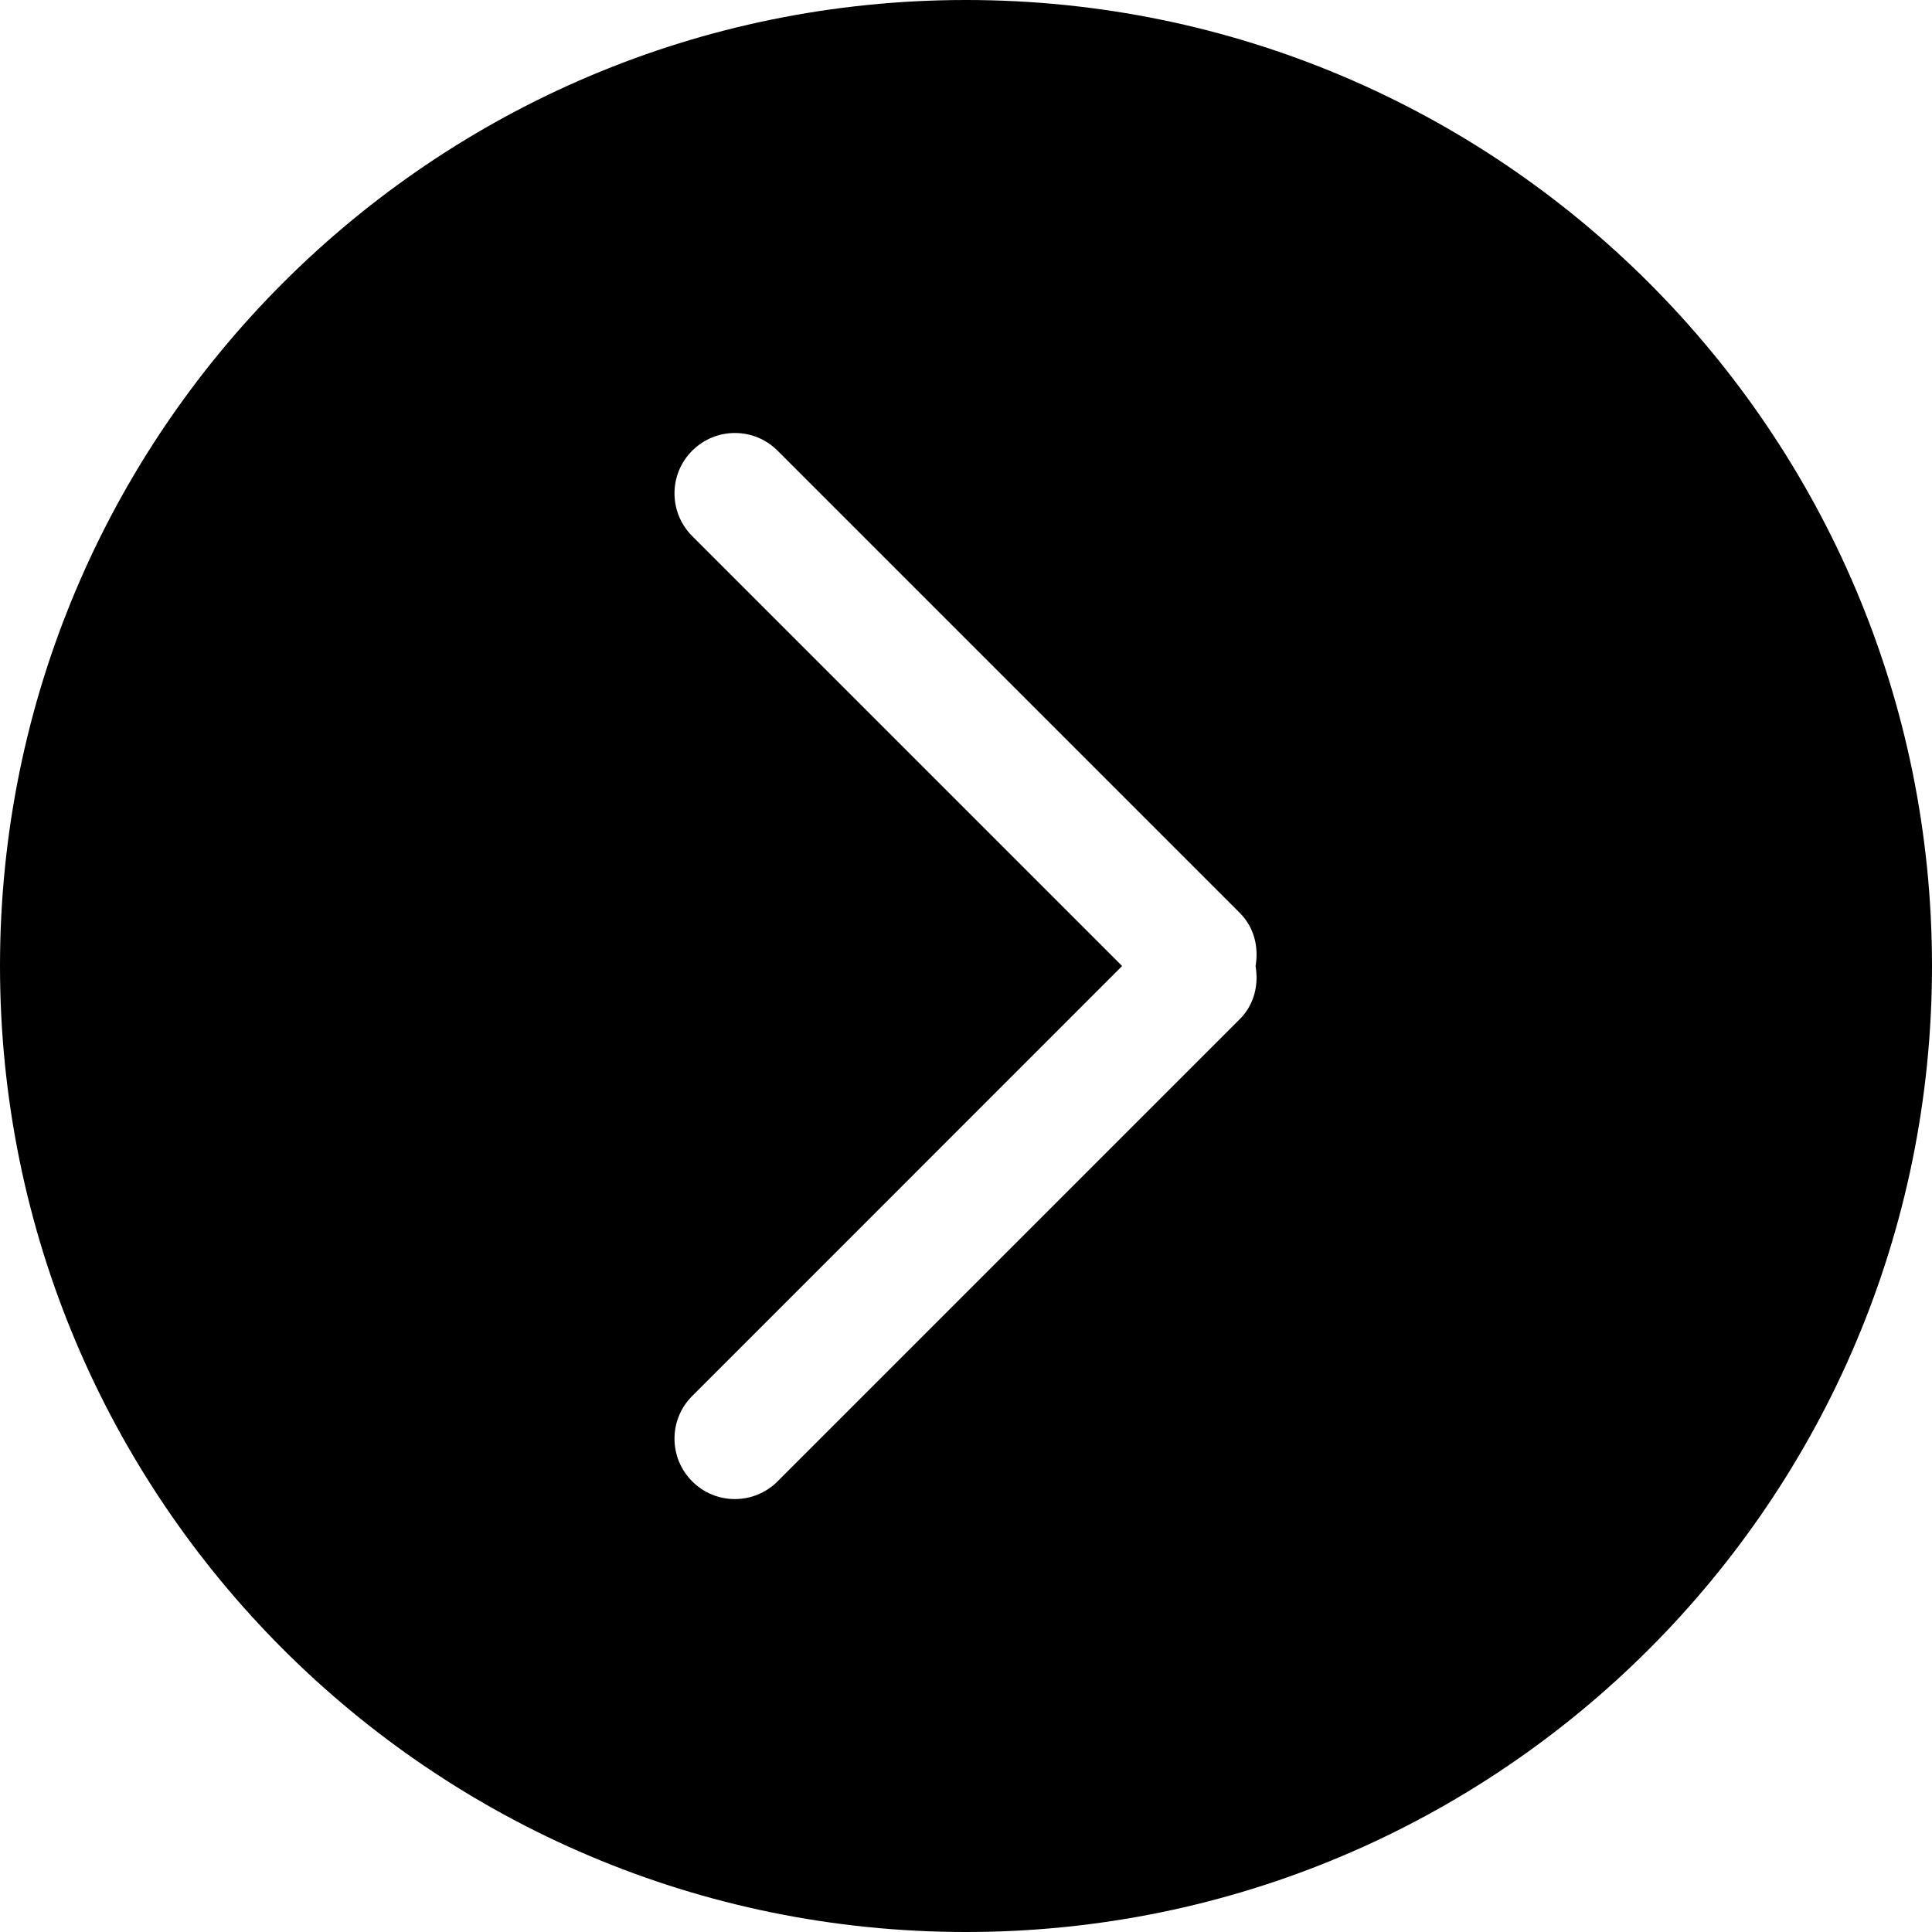 <svg xmlns="http://www.w3.org/2000/svg" xmlns:xlink="http://www.w3.org/1999/xlink" id="Capa_1" x="0px" y="0px" width="612px" height="612px" viewBox="0 0 612 612" style="enable-background:new 0 0 612 612;" xml:space="preserve"><g>	<g id="_x31__34_">		<g>			<path d="M306,0C136.992,0,0,137.012,0,306c0,169.008,136.992,306,306,306s306-136.992,306-306C612,137.012,475.008,0,306,0z     M392.751,322.811l-146.44,146.44c-7.478,7.478-19.584,7.478-27.043,0c-7.478-7.478-7.478-19.584,0-27.043L355.457,306    L219.268,169.811c-7.478-7.478-7.478-19.584,0-27.043c7.478-7.478,19.584-7.478,27.043,0l146.44,146.44    c4.59,4.59,6.005,10.863,4.973,16.812C398.756,311.948,397.322,318.221,392.751,322.811z"></path>		</g>	</g></g><g></g><g></g><g></g><g></g><g></g><g></g><g></g><g></g><g></g><g></g><g></g><g></g><g></g><g></g><g></g></svg>